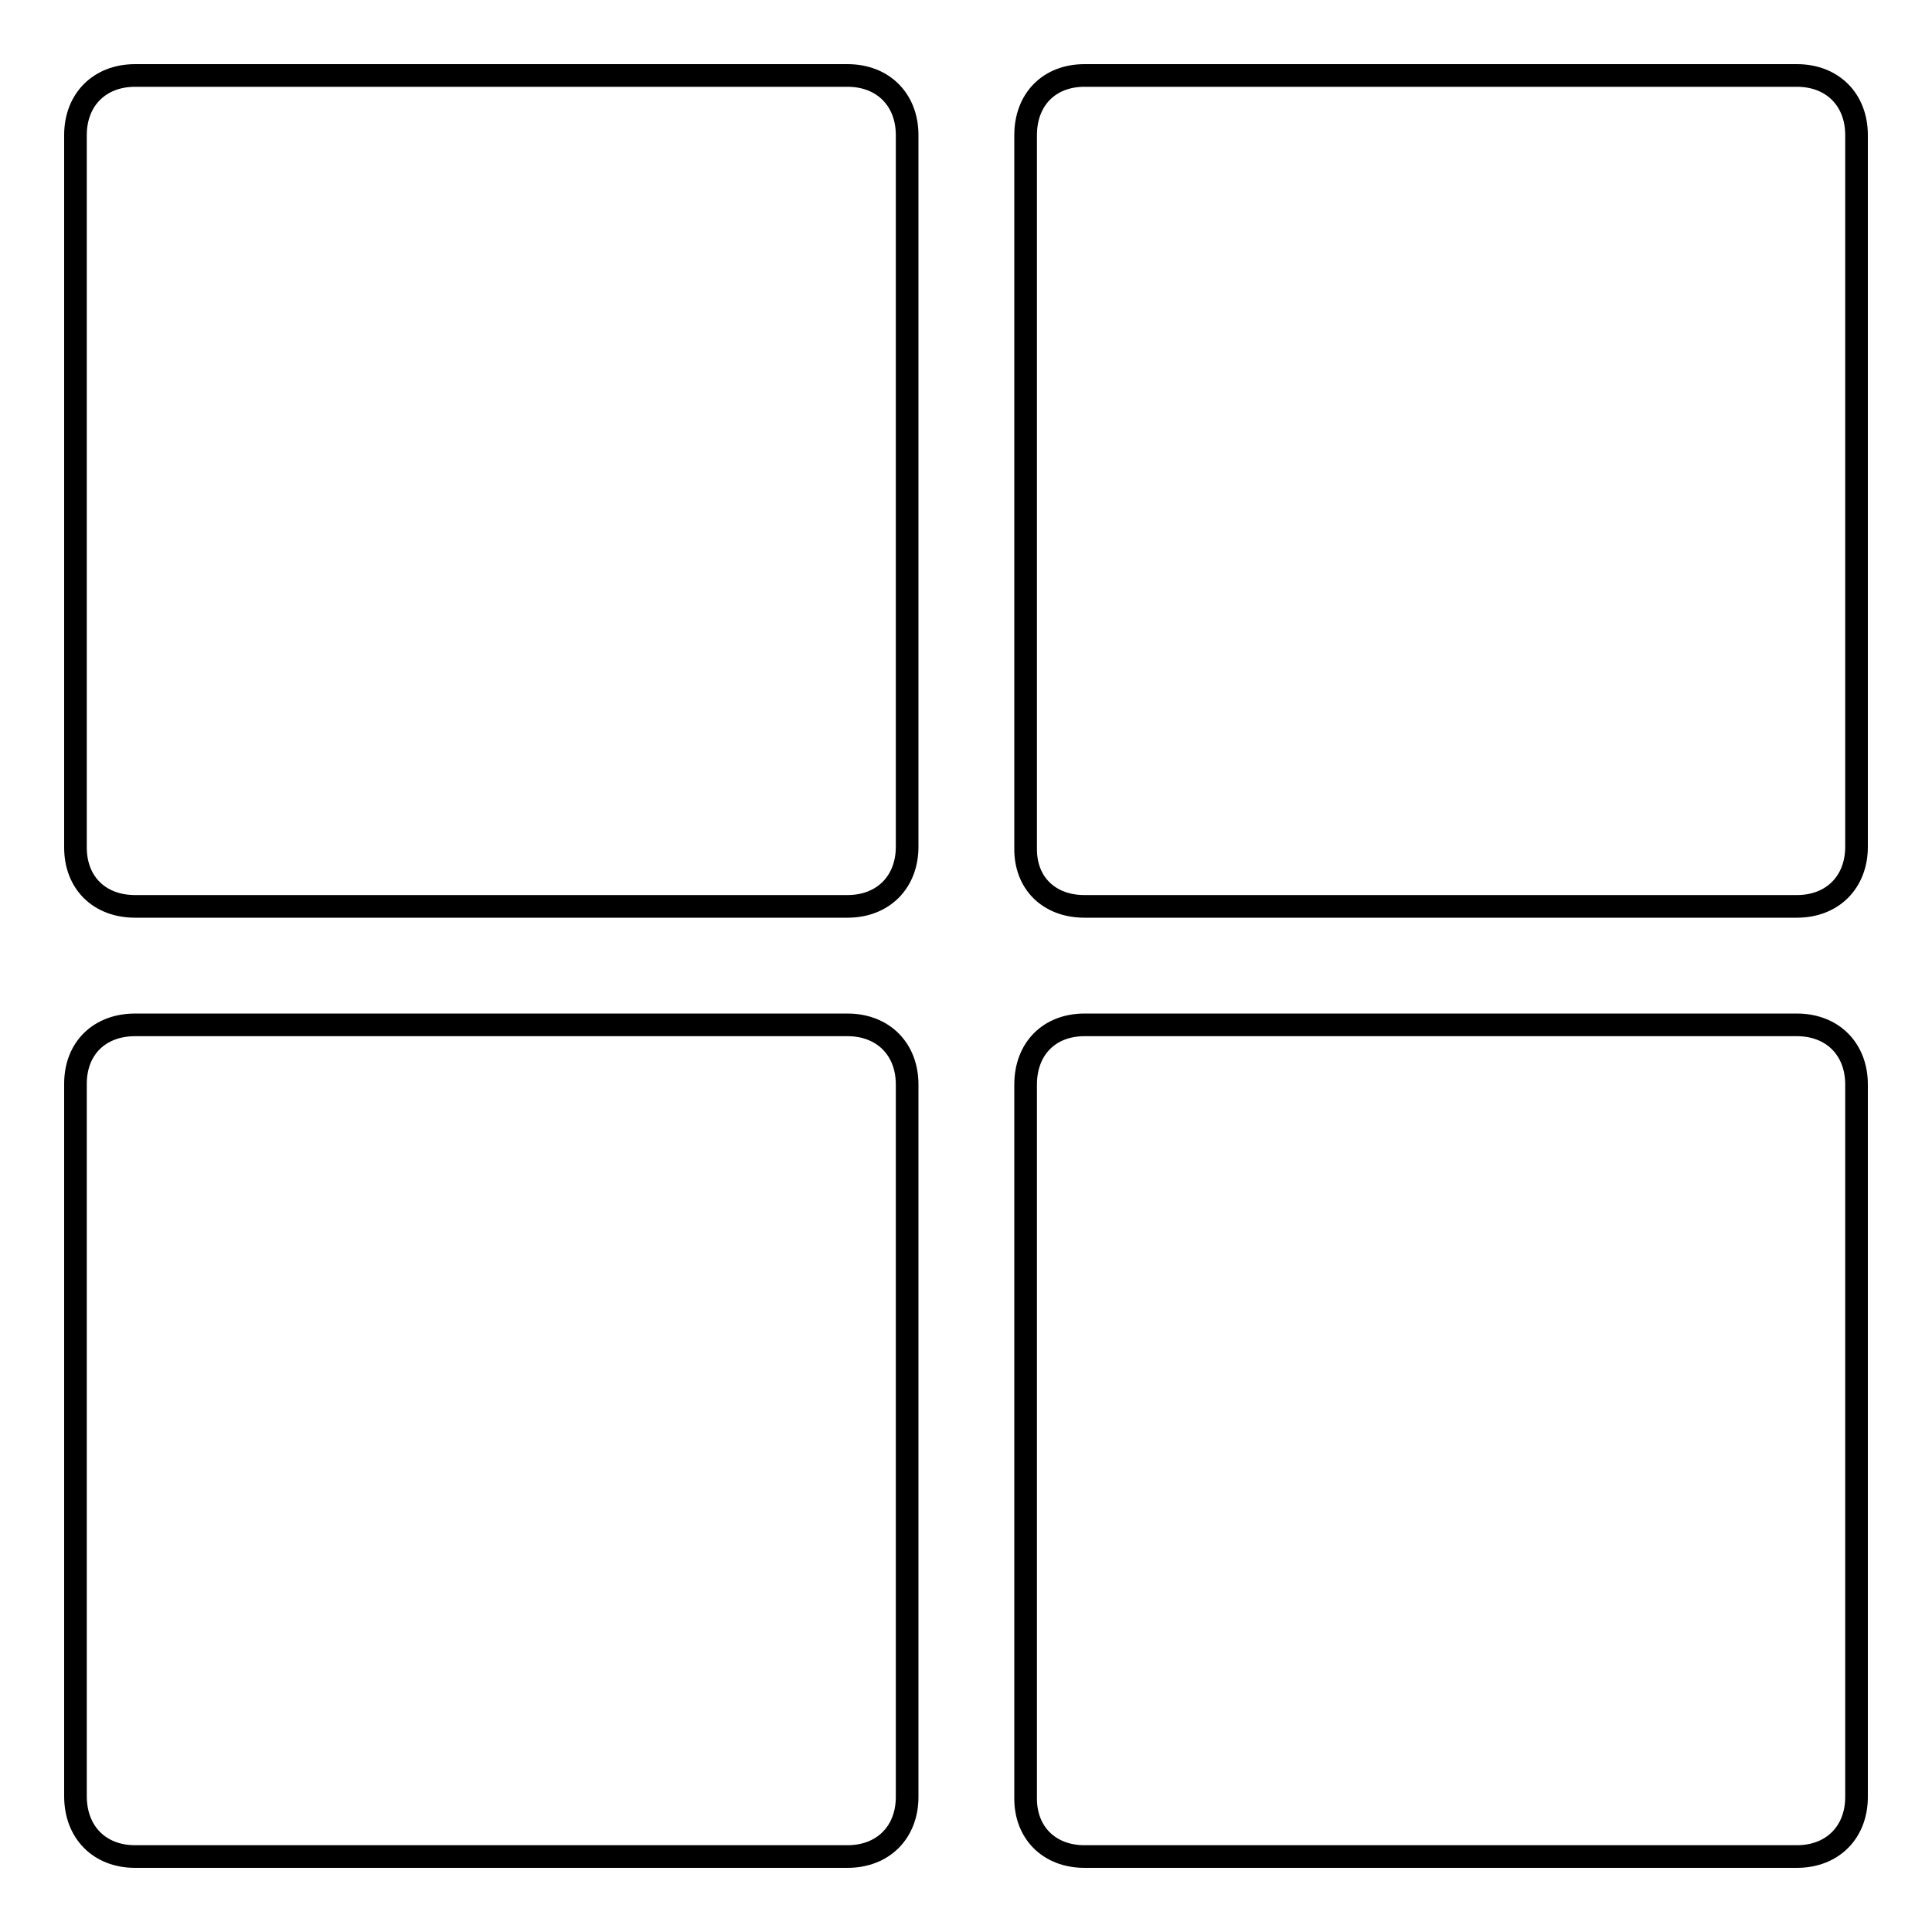 <?xml version="1.0" encoding="utf-8"?>
<!-- Svg Vector Icons : http://www.onlinewebfonts.com/icon -->
<!DOCTYPE svg PUBLIC "-//W3C//DTD SVG 1.1//EN" "http://www.w3.org/Graphics/SVG/1.1/DTD/svg11.dtd">
<svg version="1.1" xmlns="http://www.w3.org/2000/svg" xmlns:xlink="http://www.w3.org/1999/xlink" x="0px" y="0px" viewBox="0 0 256 256" enable-background="new 0 0 256 256" xml:space="preserve">
<g><g><path stroke-width="3" fill-opacity="0" stroke="#000000"  d="M143.7,246h94.4c4.7,0,7.9-3.2,7.9-7.9v-94.4c0-4.7-3.2-7.9-7.9-7.9h-94.4c-4.7,0-7.8,3.2-7.8,7.9v94.4C135.8,242.8,139,246,143.7,246z M17.9,246h94.4c4.7,0,7.9-3.2,7.9-7.9v-94.4c0-4.7-3.2-7.9-7.9-7.9H17.9c-4.7,0-7.9,3.1-7.9,7.8v94.4C10,242.8,13.2,246,17.9,246z M143.7,120.1h94.4c4.7,0,7.9-3.2,7.9-7.9V17.9c0-4.7-3.2-7.9-7.9-7.9h-94.4c-4.7,0-7.8,3.2-7.8,7.9v94.4C135.8,117,139,120.1,143.7,120.1z M17.9,120.1h94.4c4.7,0,7.9-3.2,7.9-7.9V17.9c0-4.7-3.2-7.9-7.9-7.9H17.9c-4.7,0-7.9,3.2-7.9,7.9v94.4C10,117,13.2,120.1,17.9,120.1z"/></g></g>
</svg>